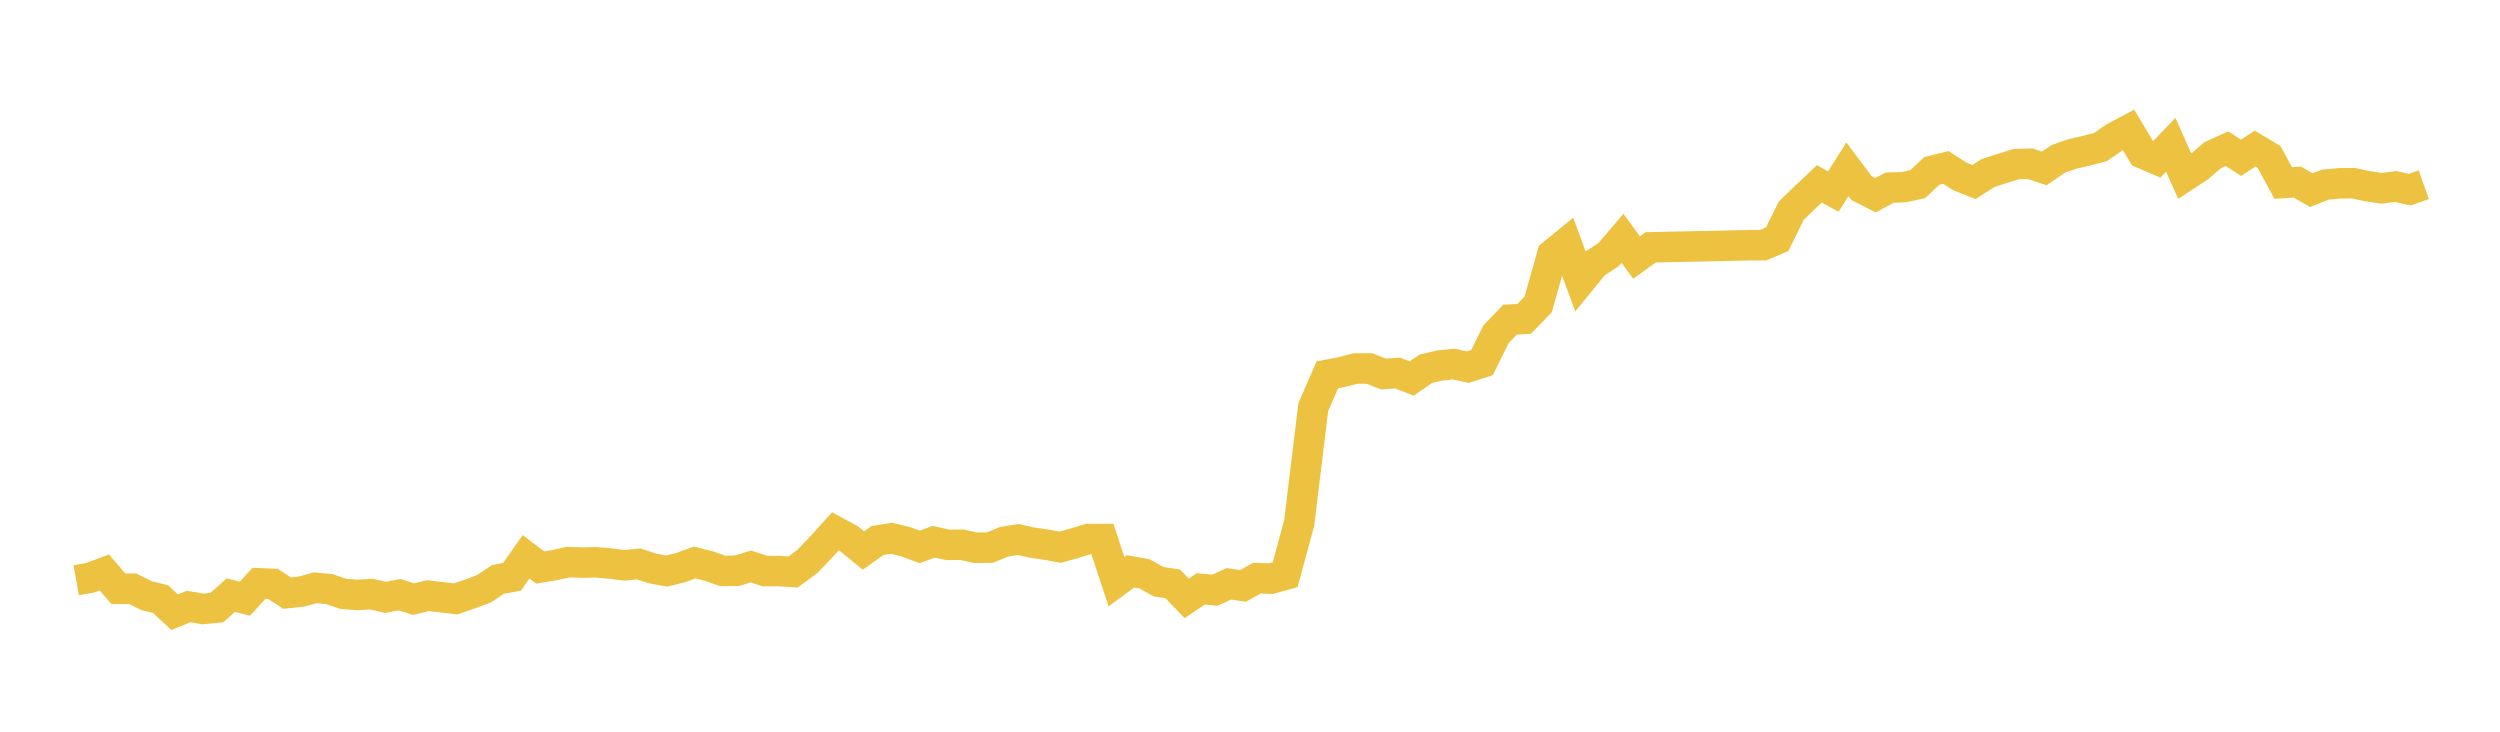 <svg width="164" height="48" xmlns="http://www.w3.org/2000/svg" xmlns:xlink="http://www.w3.org/1999/xlink"><path fill="none" stroke="rgb(237,194,64)" stroke-width="2" d="M5,38.065L5.922,37.897L6.844,37.553L7.766,38.626L8.689,38.615L9.611,39.075L10.533,39.299L11.455,40.163L12.377,39.787L13.299,39.946L14.222,39.86L15.144,39.042L16.066,39.277L16.988,38.265L17.91,38.304L18.832,38.907L19.754,38.814L20.677,38.558L21.599,38.646L22.521,38.958L23.443,39.03L24.365,38.974L25.287,39.187L26.21,39.011L27.132,39.303L28.054,39.074L28.976,39.179L29.898,39.288L30.82,38.968L31.743,38.626L32.665,38.011L33.587,37.839L34.509,36.524L35.431,37.228L36.353,37.077L37.275,36.873L38.198,36.908L39.12,36.889L40.042,36.968L40.964,37.088L41.886,36.989L42.808,37.292L43.731,37.462L44.653,37.234L45.575,36.898L46.497,37.132L47.419,37.454L48.341,37.44L49.263,37.162L50.186,37.462L51.108,37.463L52.03,37.522L52.952,36.841L53.874,35.879L54.796,34.859L55.719,35.356L56.641,36.116L57.563,35.458L58.485,35.311L59.407,35.535L60.329,35.88L61.251,35.538L62.174,35.742L63.096,35.734L64.018,35.934L64.94,35.923L65.862,35.544L66.784,35.39L67.707,35.595L68.629,35.729L69.551,35.9L70.473,35.639L71.395,35.358L72.317,35.357L73.24,38.156L74.162,37.478L75.084,37.646L76.006,38.161L76.928,38.299L77.85,39.252L78.772,38.63L79.695,38.717L80.617,38.298L81.539,38.436L82.461,37.926L83.383,37.958L84.305,37.703L85.228,34.299L86.15,26.711L87.072,24.591L87.994,24.415L88.916,24.174L89.838,24.176L90.76,24.537L91.683,24.47L92.605,24.832L93.527,24.192L94.449,23.979L95.371,23.882L96.293,24.086L97.216,23.792L98.138,21.928L99.06,20.967L99.982,20.919L100.904,19.969L101.826,16.7L102.749,15.941L103.671,18.441L104.593,17.312L105.515,16.71L106.437,15.634L107.359,16.893L108.281,16.225L114.737,16.087L115.659,16.085L116.581,15.697L117.503,13.828L118.425,12.932L119.347,12.063L120.269,12.565L121.192,11.106L122.114,12.336L123.036,12.808L123.958,12.311L124.88,12.277L125.802,12.079L126.725,11.214L127.647,10.984L128.569,11.573L129.491,11.943L130.413,11.351L131.335,11.056L132.257,10.767L133.18,10.74L134.102,11.048L135.024,10.422L135.946,10.098L136.868,9.888L137.79,9.647L138.713,9.011L139.635,8.522L140.557,10.067L141.479,10.46L142.401,9.498L143.323,11.566L144.246,10.961L145.168,10.168L146.09,9.756L147.012,10.351L147.934,9.748L148.856,10.301L149.778,12.004L150.701,11.944L151.623,12.474L152.545,12.111L153.467,12.028L154.389,12.017L155.311,12.216L156.234,12.353L157.156,12.233L158.078,12.443L159,12.113"></path></svg>